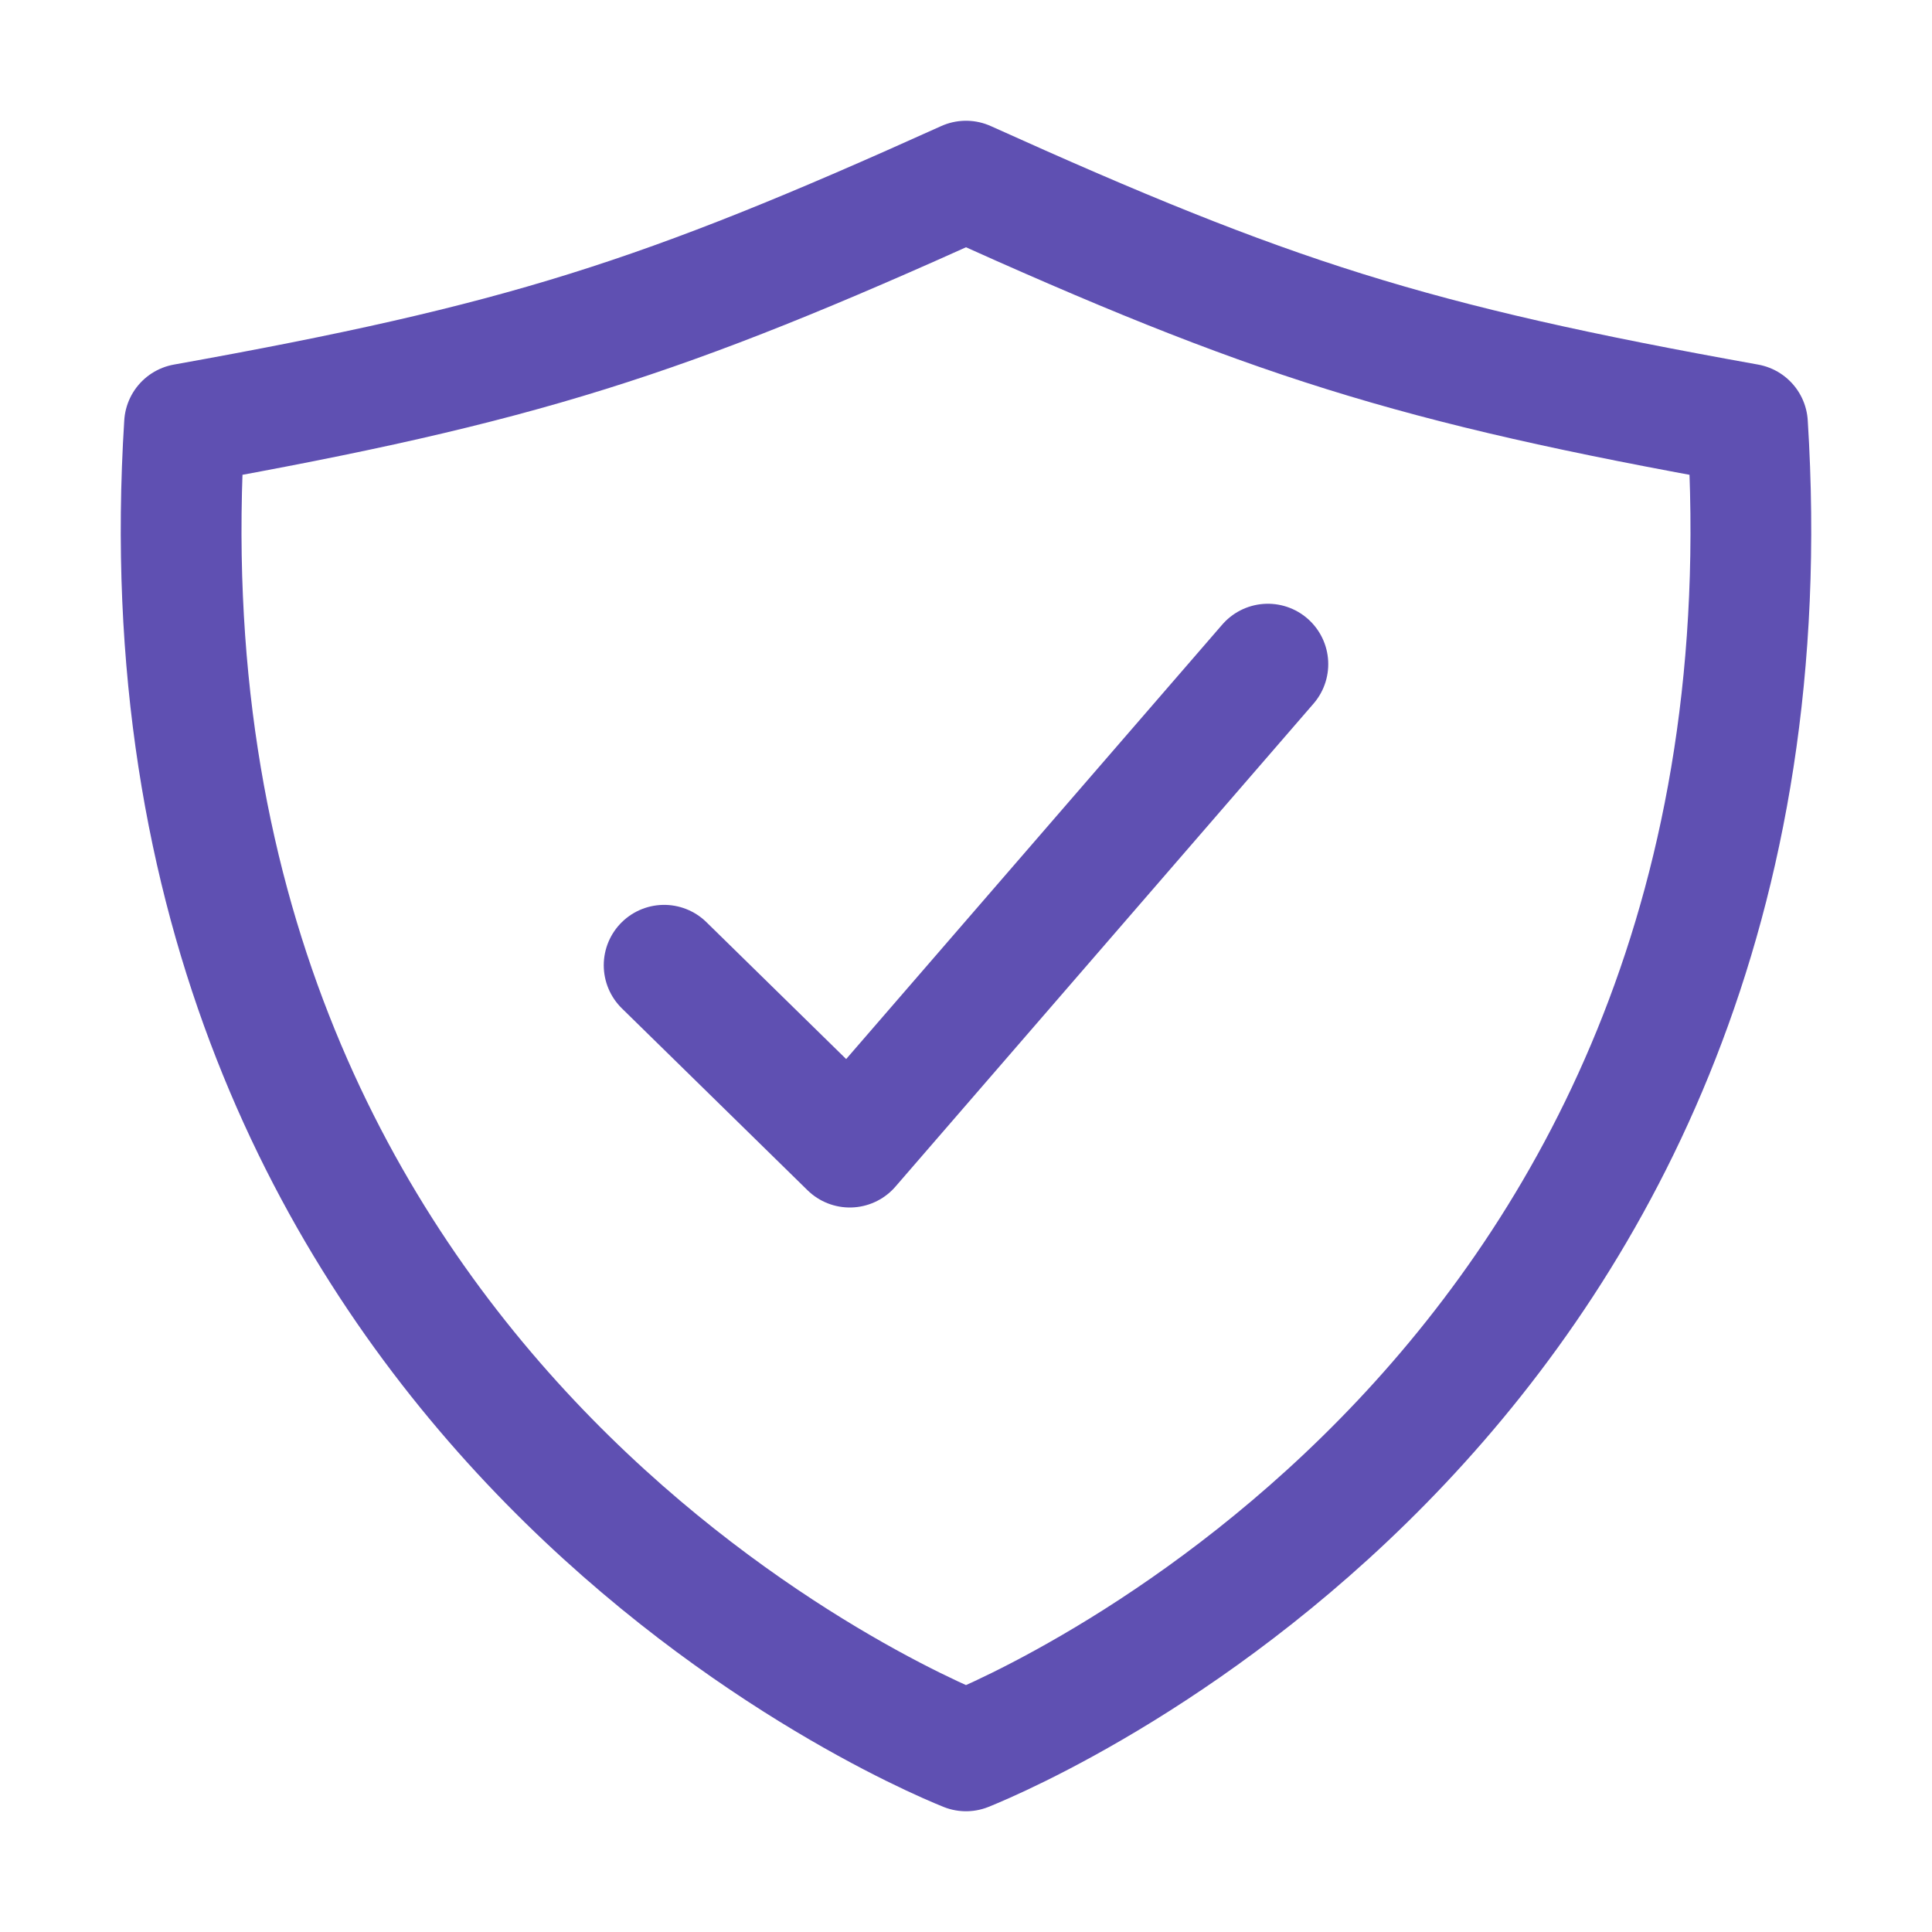 <svg width="512" height="512" viewBox="0 0 512 512" fill="none" xmlns="http://www.w3.org/2000/svg">
<path d="M336 176L225.2 304L176 255.8" stroke="#5F50B2" stroke-width="32" stroke-linecap="round" stroke-linejoin="round"/>
<path d="M463.1 112.37C373.68 96.33 336.71 84.45 256 48C175.29 84.45 138.32 96.33 48.9 112.37C32.7 369.13 240.58 457.79 256 464C271.42 457.79 479.3 369.13 463.1 112.37Z" stroke="#5F50B2" stroke-width="32" stroke-linecap="round" stroke-linejoin="round"/>
</svg>
